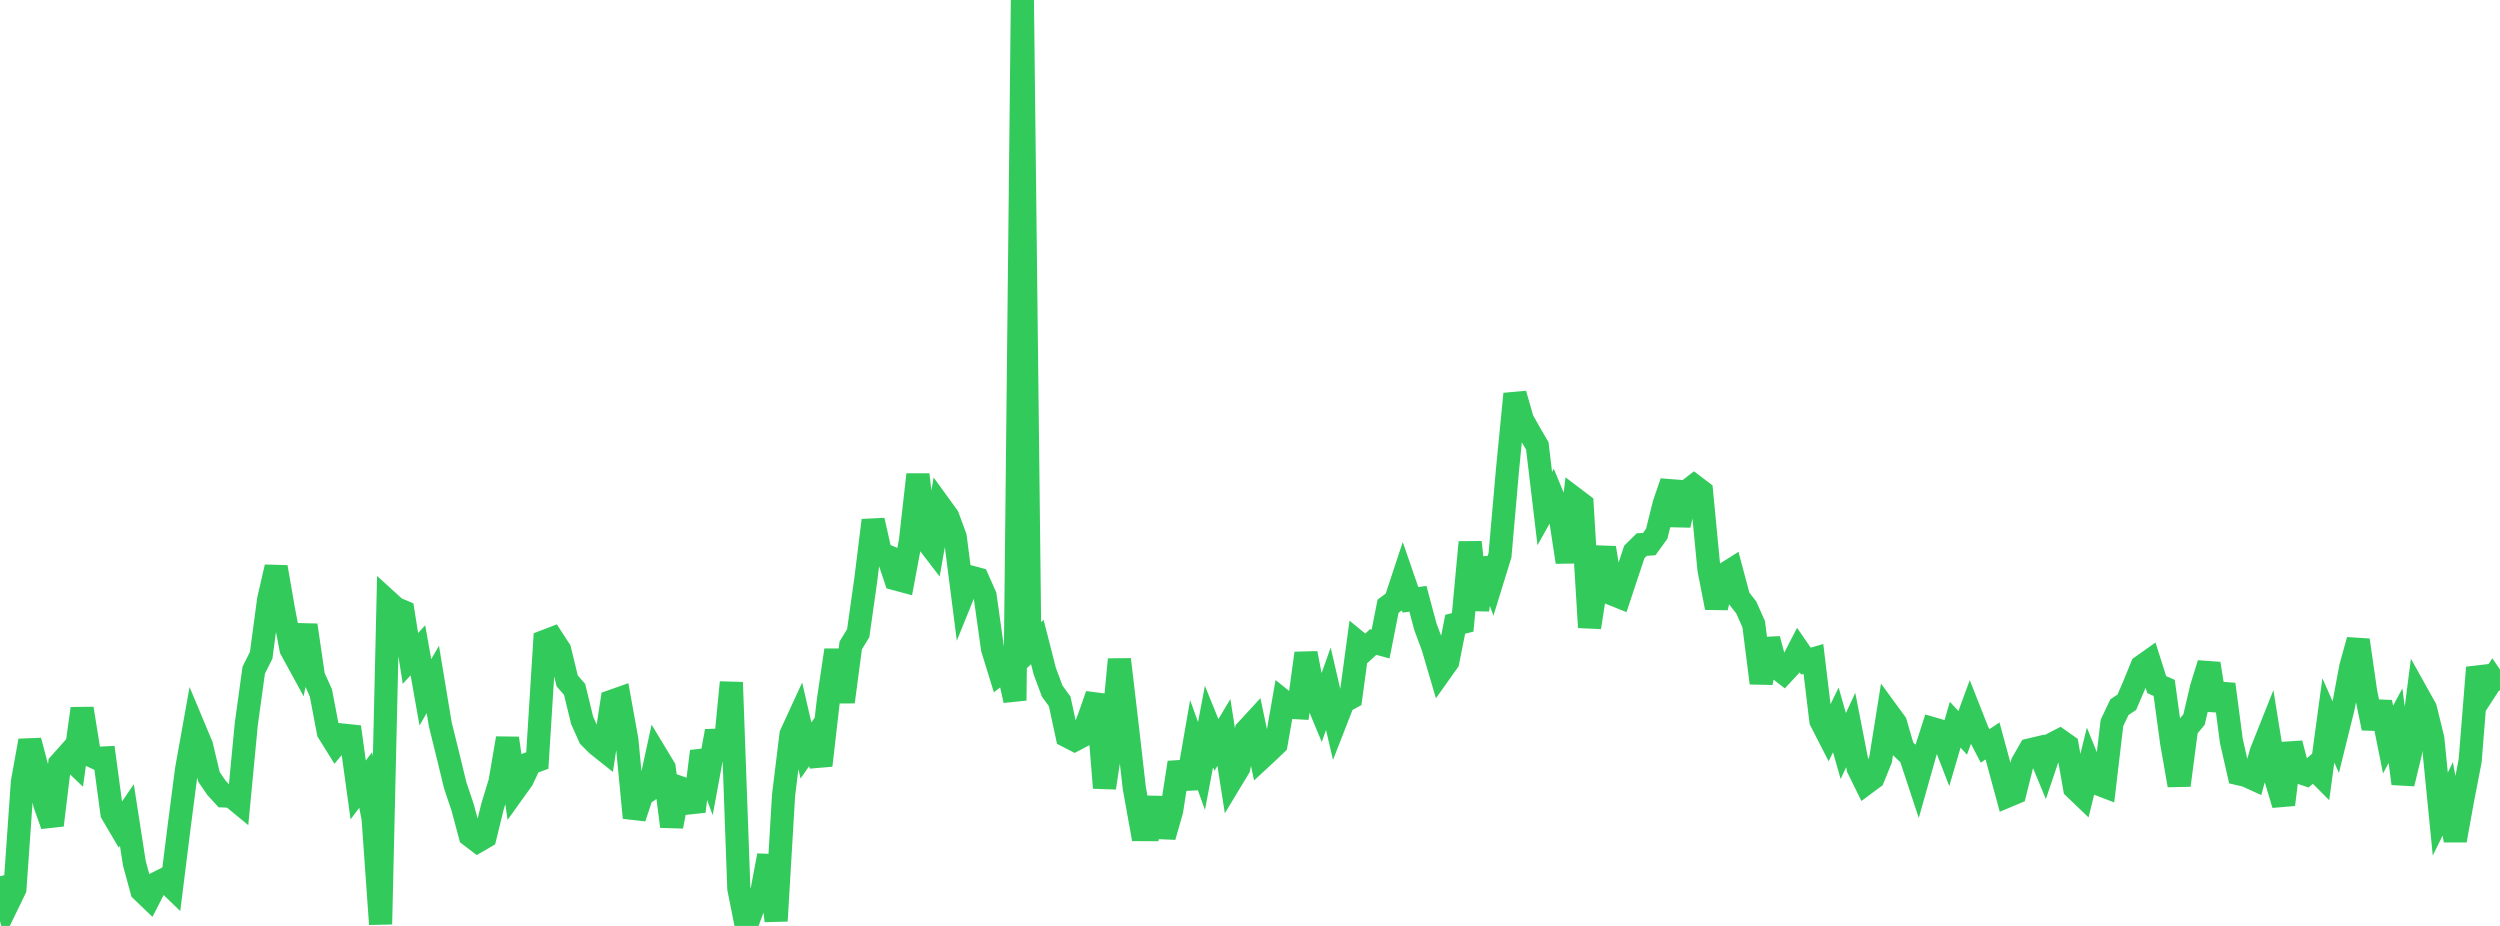 <?xml version="1.0" standalone="no"?>
<!DOCTYPE svg PUBLIC "-//W3C//DTD SVG 1.1//EN" "http://www.w3.org/Graphics/SVG/1.1/DTD/svg11.dtd">

<svg width="135" height="50" viewBox="0 0 135 50" preserveAspectRatio="none" 
  xmlns="http://www.w3.org/2000/svg"
  xmlns:xlink="http://www.w3.org/1999/xlink">


<polyline points="0.0, 47.32 0.403, 48.83 0.806, 48 1.209, 42.232 1.612, 39.998 2.015, 41.528 2.418, 43.426 2.821, 44.559 3.224, 41.248 3.627, 40.796 4.03, 41.184 4.433, 38.263 4.836, 40.762 5.239, 40.95 5.642, 40.93 6.045, 43.919 6.448, 44.604 6.851, 44.01 7.254, 46.609 7.657, 48.093 8.06, 48.48 8.463, 47.694 8.866, 47.491 9.269, 47.88 9.672, 44.653 10.075, 41.546 10.478, 39.296 10.881, 40.26 11.284, 41.952 11.687, 42.539 12.09, 42.98 12.493, 42.996 12.896, 43.328 13.299, 39.109 13.701, 36.189 14.104, 35.387 14.507, 32.371 14.91, 30.623 15.313, 32.946 15.716, 35.053 16.119, 35.79 16.522, 33.76 16.925, 36.52 17.328, 37.415 17.731, 39.533 18.134, 40.181 18.537, 39.698 18.94, 39.74 19.343, 42.658 19.746, 42.121 20.149, 44.204 20.552, 49.907 20.955, 32.485 21.358, 32.852 21.761, 33.021 22.164, 35.554 22.567, 35.116 22.97, 37.385 23.373, 36.69 23.776, 39.119 24.179, 40.748 24.582, 42.41 24.985, 43.607 25.388, 45.118 25.791, 45.425 26.194, 45.19 26.597, 43.548 27.0, 42.228 27.403, 39.868 27.806, 42.648 28.209, 42.086 28.612, 41.217 29.015, 41.068 29.418, 34.635 29.821, 34.48 30.224, 35.101 30.627, 36.766 31.03, 37.229 31.433, 38.893 31.836, 39.797 32.239, 40.202 32.642, 40.523 33.045, 37.867 33.448, 37.725 33.851, 39.959 34.254, 44.159 34.657, 42.937 35.06, 42.655 35.463, 40.798 35.866, 41.465 36.269, 44.627 36.672, 42.516 37.075, 42.658 37.478, 43.814 37.881, 40.573 38.284, 41.666 38.687, 39.482 39.09, 41.019 39.493, 36.848 39.896, 47.976 40.299, 50.0 40.701, 48.905 41.104, 48.332 41.507, 46.199 41.91, 49.728 42.313, 42.939 42.716, 39.655 43.119, 38.78 43.522, 40.526 43.925, 39.946 44.328, 41.332 44.731, 37.828 45.134, 35.108 45.537, 37.902 45.94, 34.851 46.343, 34.195 46.746, 31.352 47.149, 28.099 47.552, 29.887 47.955, 30.054 48.358, 31.257 48.761, 31.365 49.164, 29.208 49.567, 25.627 49.97, 29.101 50.373, 29.626 50.776, 27.345 51.179, 27.901 51.582, 28.999 51.985, 32.15 52.388, 31.154 52.791, 31.262 53.194, 32.17 53.597, 35.034 54.0, 36.337 54.403, 36.023 54.806, 37.825 55.209, 0.0 55.612, 35.057 56.015, 34.667 56.418, 36.243 56.821, 37.323 57.224, 37.877 57.627, 39.747 58.03, 39.954 58.433, 39.742 58.836, 38.681 59.239, 37.523 59.642, 42.543 60.045, 39.873 60.448, 35.609 60.851, 39.039 61.254, 42.566 61.657, 44.798 62.06, 44.799 62.463, 43.102 62.866, 45.182 63.269, 43.773 63.672, 41.177 64.075, 42.57 64.478, 40.242 64.881, 41.366 65.284, 39.234 65.687, 40.226 66.09, 39.552 66.493, 42.126 66.896, 41.458 67.299, 39.453 67.701, 39.016 68.104, 40.937 68.507, 40.564 68.91, 40.178 69.313, 37.871 69.716, 38.195 70.119, 38.219 70.522, 35.276 70.925, 37.361 71.328, 38.329 71.731, 37.191 72.134, 38.929 72.537, 37.898 72.94, 37.678 73.343, 34.709 73.746, 35.041 74.149, 34.669 74.552, 34.778 74.955, 32.737 75.358, 32.44 75.761, 31.222 76.164, 32.39 76.567, 32.334 76.97, 33.84 77.373, 34.924 77.776, 36.295 78.179, 35.727 78.582, 33.708 78.985, 33.608 79.388, 29.281 79.791, 32.932 80.194, 30.182 80.597, 31.288 81.0, 29.983 81.403, 25.388 81.806, 21.272 82.209, 22.672 82.612, 23.39 83.015, 24.08 83.418, 27.46 83.821, 26.741 84.224, 27.707 84.627, 30.354 85.03, 26.933 85.433, 27.238 85.836, 33.878 86.239, 31.274 86.642, 29.584 87.045, 32.066 87.448, 32.228 87.851, 31.011 88.254, 29.805 88.657, 29.407 89.06, 29.38 89.463, 28.823 89.866, 27.206 90.269, 26.032 90.672, 28.361 91.075, 26.548 91.478, 26.237 91.881, 26.543 92.284, 30.747 92.687, 32.817 93.09, 31.034 93.493, 30.78 93.896, 32.29 94.299, 32.804 94.701, 33.709 95.104, 36.885 95.507, 34.512 95.91, 36.016 96.313, 36.329 96.716, 35.895 97.119, 35.115 97.522, 35.7 97.925, 35.582 98.328, 38.923 98.731, 39.708 99.134, 38.874 99.537, 40.286 99.94, 39.421 100.343, 41.49 100.746, 42.306 101.149, 42.008 101.552, 41.015 101.955, 38.492 102.358, 39.043 102.761, 40.431 103.164, 40.818 103.567, 42.037 103.97, 40.608 104.373, 39.351 104.776, 39.469 105.179, 40.509 105.582, 39.134 105.985, 39.574 106.388, 38.481 106.791, 39.502 107.194, 40.279 107.597, 40.012 108.0, 41.497 108.403, 42.983 108.806, 42.814 109.209, 41.199 109.612, 40.495 110.015, 40.399 110.418, 41.374 110.821, 40.184 111.224, 39.976 111.627, 40.26 112.03, 42.556 112.433, 42.942 112.836, 41.31 113.239, 42.305 113.642, 42.46 114.045, 39.04 114.448, 38.188 114.851, 37.919 115.254, 36.975 115.657, 35.985 116.06, 35.7 116.463, 36.971 116.866, 37.146 117.269, 40.102 117.672, 42.405 118.075, 39.339 118.478, 38.854 118.881, 37.131 119.284, 35.837 119.687, 38.338 120.09, 36.951 120.493, 40.01 120.896, 41.783 121.299, 41.877 121.701, 42.061 122.104, 40.617 122.507, 39.604 122.91, 42.112 123.313, 43.448 123.716, 40.143 124.119, 41.683 124.522, 41.819 124.925, 41.467 125.328, 41.873 125.731, 38.901 126.134, 39.814 126.537, 38.187 126.94, 36.019 127.343, 34.567 127.746, 37.367 128.149, 39.318 128.552, 37.92 128.955, 39.938 129.358, 39.186 129.761, 42.315 130.164, 40.651 130.567, 37.53 130.97, 38.253 131.373, 39.892 131.776, 43.959 132.179, 43.139 132.582, 45.383 132.985, 43.163 133.388, 41.081 133.791, 36.049 134.194, 37.299 134.597, 36.678 135.0, 37.275" fill="none" stroke="#32ca5b" stroke-width="1.25"/>

</svg>